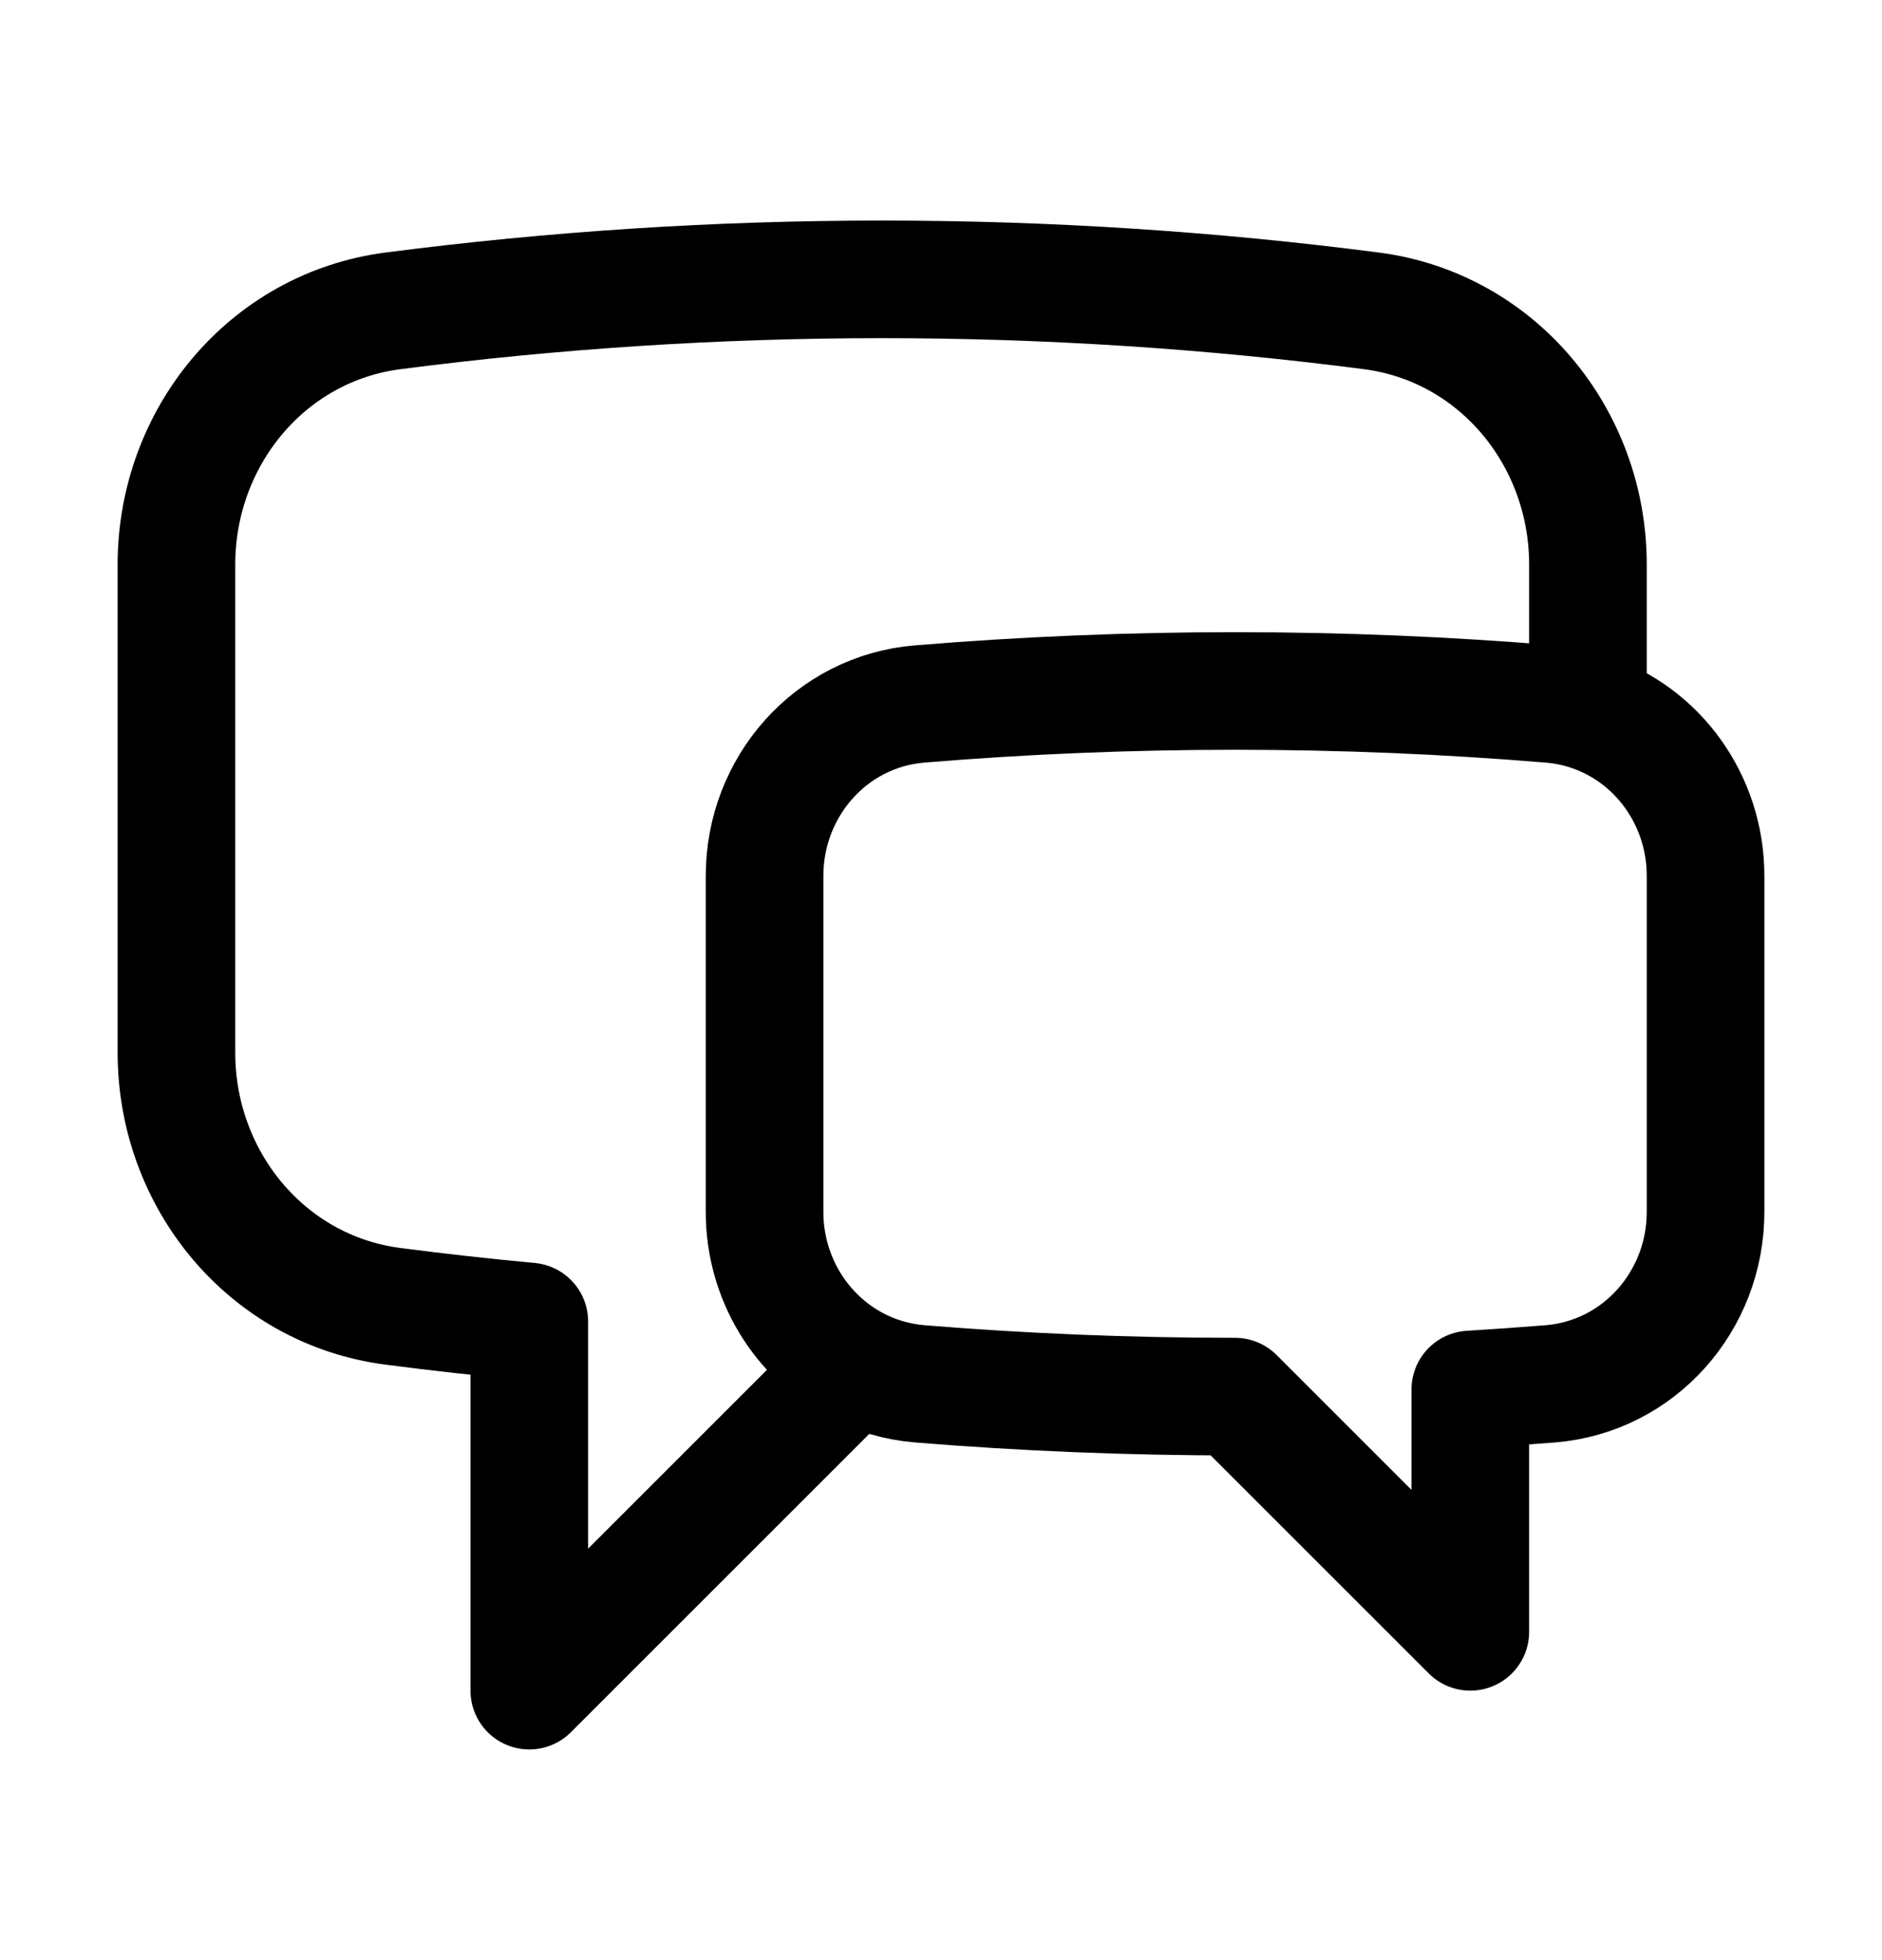 <svg width="24" height="25" viewBox="0 0 24 25" fill="none" xmlns="http://www.w3.org/2000/svg">
<path d="M20.25 9.074C21.134 9.358 21.75 10.202 21.75 11.171V15.457C21.75 16.593 20.903 17.557 19.77 17.65C19.431 17.677 19.091 17.701 18.75 17.722V20.813L15.75 17.813C14.396 17.813 13.056 17.758 11.73 17.65C11.432 17.625 11.153 17.541 10.905 17.408M20.25 9.074C20.099 9.025 19.939 8.993 19.774 8.979C18.447 8.869 17.105 8.813 15.75 8.813C14.395 8.813 13.053 8.869 11.726 8.979C10.595 9.073 9.75 10.036 9.75 11.171V15.457C9.75 16.294 10.21 17.038 10.905 17.408M20.25 9.074V7.2C20.25 5.579 19.098 4.174 17.49 3.965C15.448 3.7 13.365 3.563 11.25 3.563C9.135 3.563 7.052 3.7 5.01 3.965C3.402 4.174 2.25 5.579 2.25 7.2V13.426C2.25 15.047 3.402 16.452 5.01 16.661C5.587 16.736 6.167 16.801 6.75 16.855V21.563L10.905 17.408" stroke="#000000" stroke-width="1.5" stroke-linecap="round" stroke-linejoin="round"/>
</svg>
